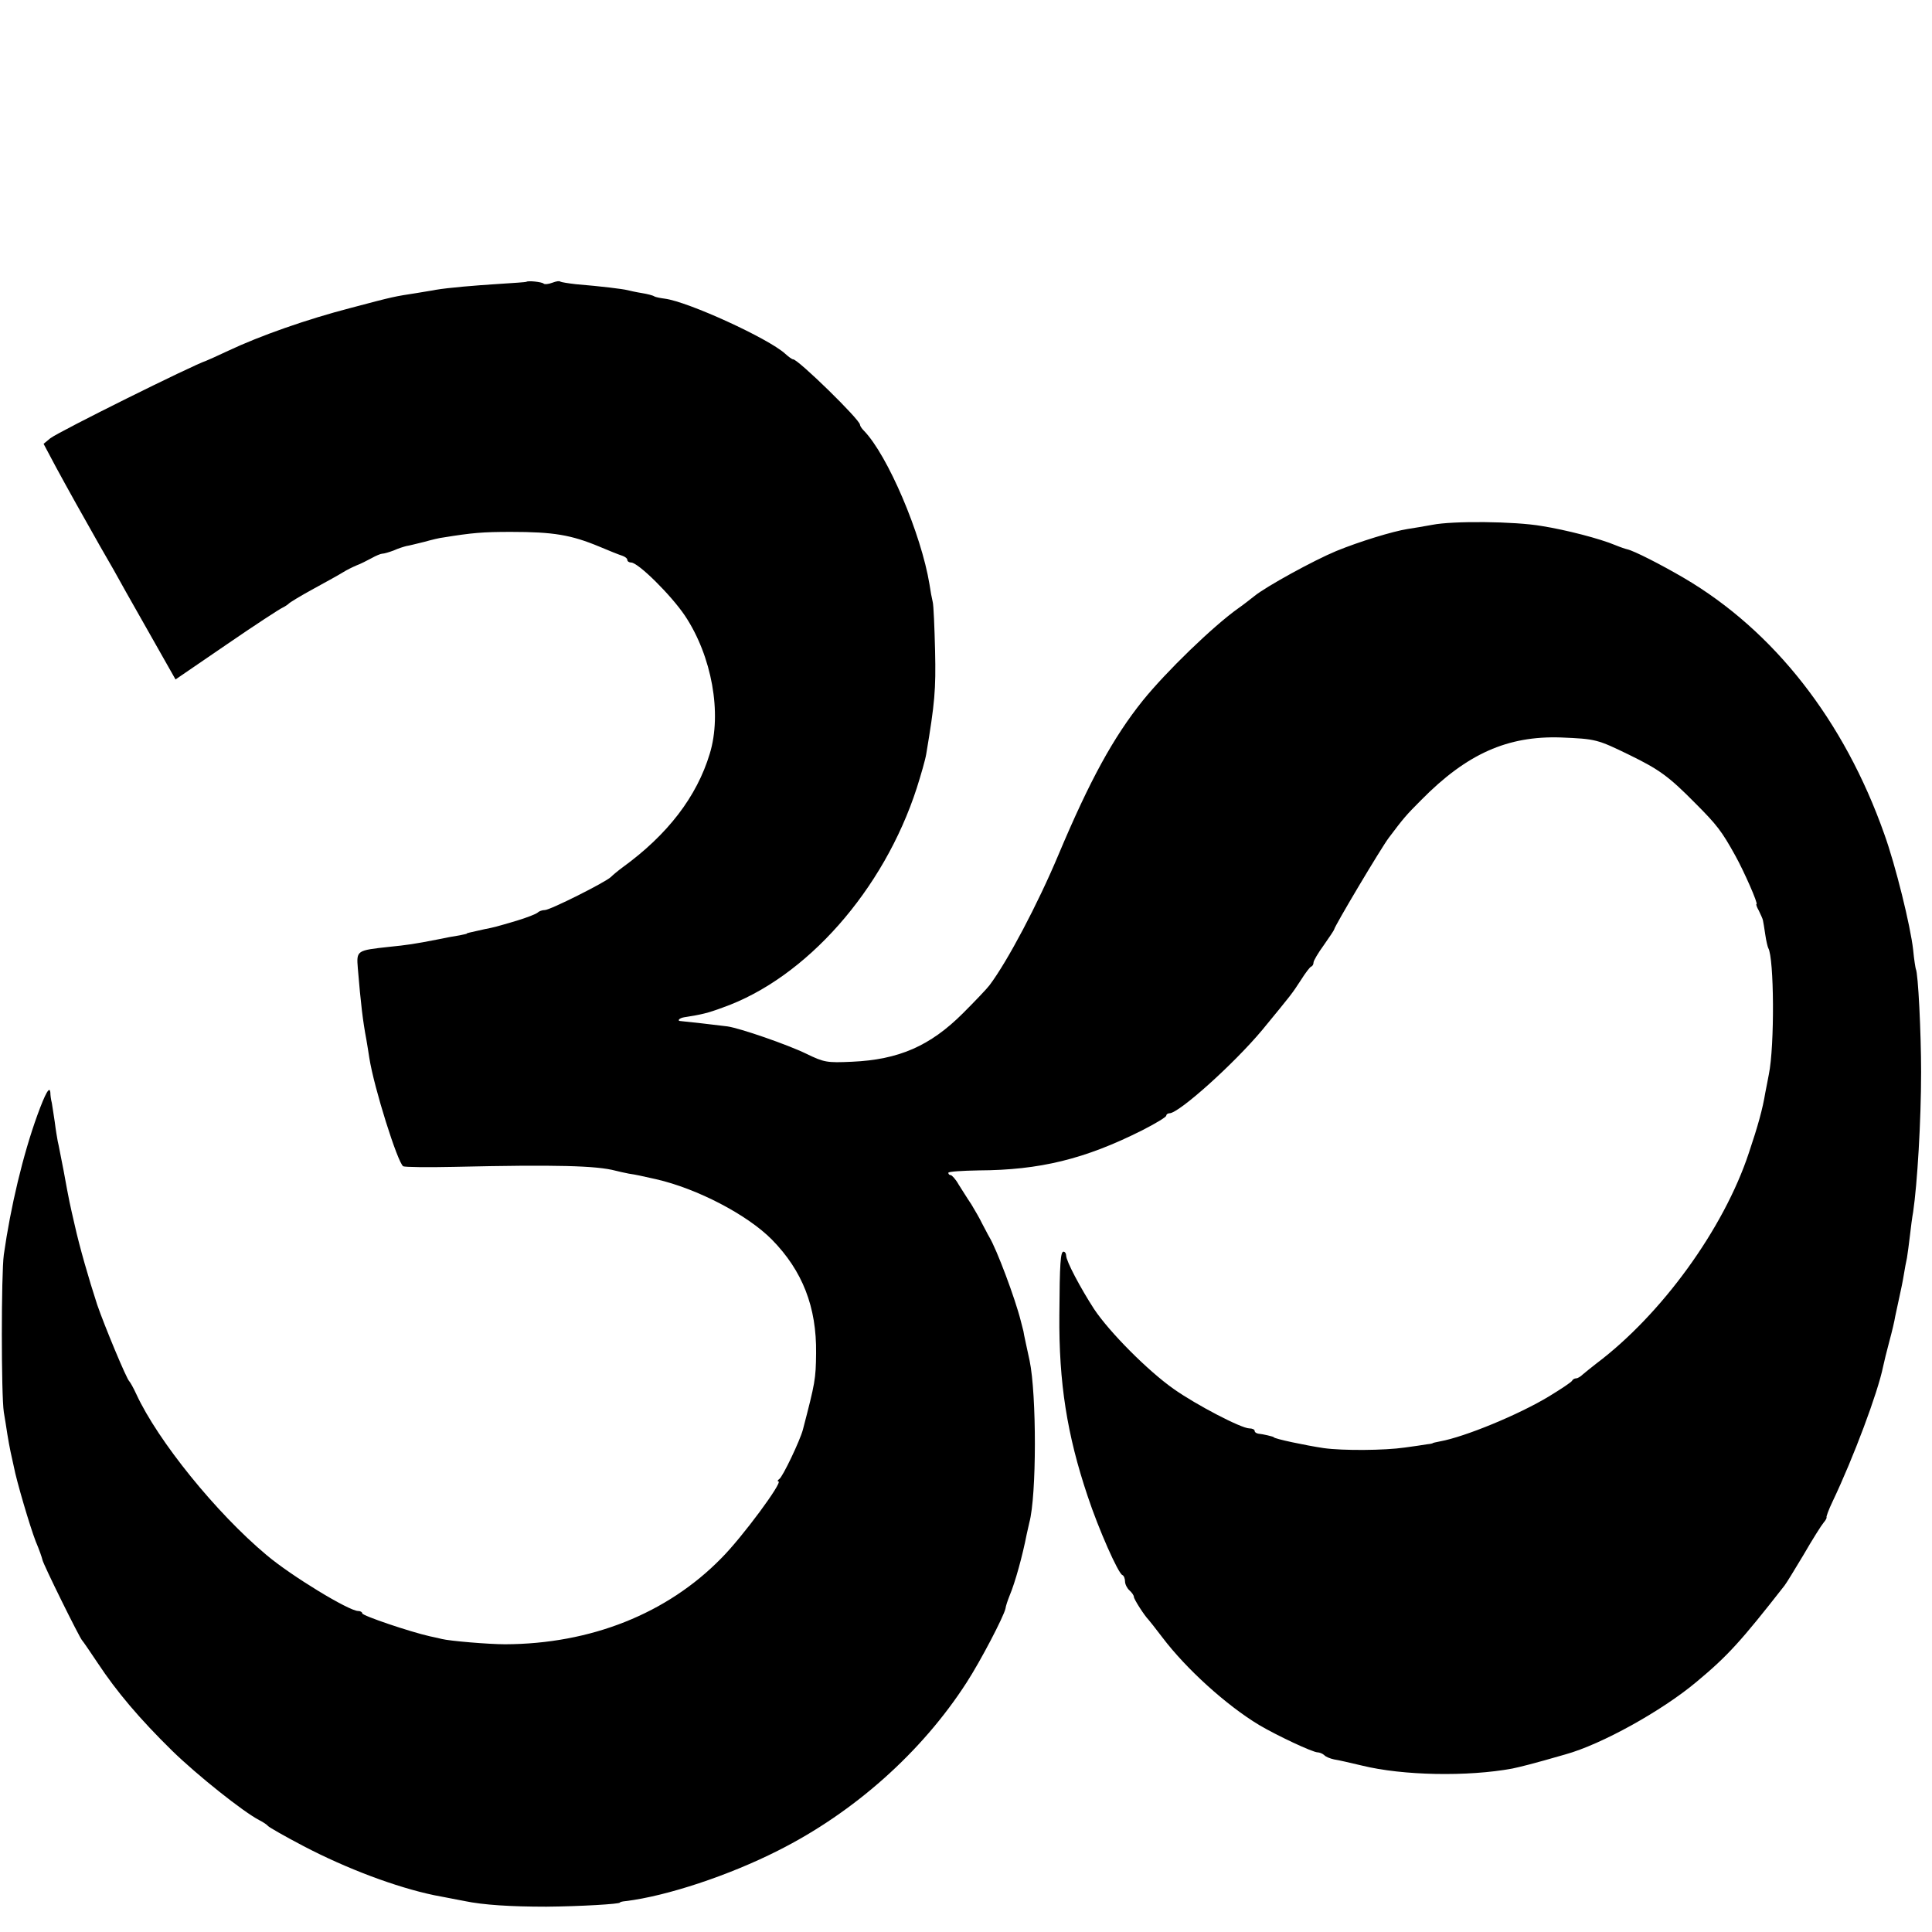 <?xml version="1.0" standalone="no"?>
<!DOCTYPE svg PUBLIC "-//W3C//DTD SVG 20010904//EN"
 "http://www.w3.org/TR/2001/REC-SVG-20010904/DTD/svg10.dtd">
<svg version="1.0" xmlns="http://www.w3.org/2000/svg"
 width="656pt" height="656pt" viewBox="0 0 656 656"
 preserveAspectRatio="xMidYMid meet">
<g transform="translate(0,656) scale(0.1,-0.1)"
fill="#000000" stroke="none">
<path d="M1787 5603 c-2 -1 -43 -4 -92 -7 -81 -5 -174 -13 -215 -20 -8 -2 -37
-6 -65 -11 -77 -12 -75 -11 -222 -50 -151 -39 -310 -95 -418 -146 -38 -18 -72
-33 -75 -34 -44 -14 -499 -240 -529 -263 l-23 -19 42 -79 c39 -72 92 -167 150
-269 13 -22 33 -58 46 -80 12 -22 64 -115 116 -206 l94 -166 174 119 c96 66
182 122 190 125 8 4 17 10 20 13 3 4 41 27 85 51 44 24 89 49 100 56 11 7 31
17 45 23 14 5 37 17 52 25 14 8 31 15 36 15 6 0 23 5 39 11 15 7 35 13 43 15
8 1 35 8 60 14 25 7 54 14 65 15 99 16 134 19 230 19 144 0 204 -10 300 -50
33 -14 68 -28 78 -31 9 -3 17 -9 17 -14 0 -5 6 -9 13 -9 24 0 136 -111 183
-181 91 -137 126 -331 84 -468 -44 -146 -143 -275 -296 -386 -15 -11 -33 -26
-40 -33 -19 -18 -206 -112 -224 -112 -9 0 -20 -4 -25 -9 -6 -5 -37 -17 -70
-27 -78 -23 -75 -22 -110 -29 -57 -13 -60 -13 -60 -15 0 -1 -11 -3 -25 -6 -14
-2 -47 -8 -75 -14 -76 -15 -104 -19 -164 -25 -110 -12 -111 -12 -106 -73 10
-120 17 -179 29 -242 3 -19 8 -47 10 -62 16 -102 96 -355 115 -368 6 -3 84 -4
173 -2 348 8 484 4 548 -13 8 -2 29 -7 45 -10 27 -4 39 -7 93 -19 140 -32 310
-121 393 -205 104 -106 152 -229 150 -386 -1 -88 -3 -99 -45 -260 -10 -37 -68
-159 -80 -167 -6 -4 -7 -8 -3 -8 17 0 -122 -189 -194 -261 -184 -188 -443
-291 -734 -292 -55 0 -187 11 -215 18 -3 1 -21 5 -40 9 -67 15 -230 70 -230
78 0 4 -6 8 -14 8 -31 0 -227 119 -311 190 -171 143 -369 388 -442 546 -10 22
-21 41 -24 44 -9 7 -85 190 -109 260 -29 89 -60 197 -76 269 -17 74 -18 76
-38 186 -9 44 -17 89 -20 100 -2 11 -7 40 -10 65 -4 25 -8 54 -10 65 -3 11 -5
27 -5 35 -2 25 -17 -2 -44 -76 -49 -135 -91 -312 -114 -474 -9 -65 -9 -478 0
-535 4 -22 9 -56 12 -75 3 -19 8 -46 11 -60 3 -14 8 -36 11 -50 9 -48 54 -201
74 -253 12 -28 22 -57 23 -63 2 -14 127 -267 135 -274 3 -3 27 -38 53 -77 64
-97 143 -190 252 -297 86 -84 242 -208 296 -236 14 -7 27 -16 30 -20 3 -4 57
-35 120 -68 147 -77 315 -140 444 -167 25 -5 38 -7 104 -20 63 -13 155 -19
277 -19 115 1 250 9 250 14 0 2 9 4 20 5 139 17 350 87 516 171 259 130 489
335 641 571 48 74 126 224 132 251 1 9 8 29 14 44 19 45 44 136 58 208 3 14 7
32 9 40 25 91 25 435 1 550 -3 14 -9 41 -13 60 -4 19 -8 37 -8 40 -1 3 -5 19
-9 35 -19 76 -82 244 -107 285 -5 8 -15 29 -24 45 -8 17 -25 46 -37 66 -13 19
-32 50 -43 67 -10 18 -23 32 -27 32 -4 0 -8 3 -8 8 0 4 46 7 103 8 207 1 360
38 555 136 45 23 82 45 82 50 0 4 5 8 11 8 32 0 219 168 315 283 101 123 99
120 131 169 15 24 31 45 35 46 5 2 8 8 8 14 0 6 16 33 35 59 19 27 35 51 35
53 0 9 160 278 186 312 49 65 57 75 110 128 155 157 293 218 474 212 119 -5
123 -6 234 -60 100 -49 132 -72 221 -162 75 -75 91 -96 137 -179 29 -52 79
-165 72 -165 -2 0 1 -10 8 -22 6 -13 13 -27 14 -33 1 -5 5 -27 8 -49 3 -21 8
-41 10 -45 20 -33 22 -332 2 -429 -3 -15 -8 -43 -12 -62 -9 -55 -25 -113 -56
-205 -85 -257 -296 -548 -518 -715 -18 -14 -39 -31 -46 -37 -7 -7 -17 -13 -22
-13 -6 0 -12 -4 -14 -8 -1 -4 -37 -28 -78 -53 -104 -63 -287 -138 -370 -153
-14 -3 -25 -5 -25 -6 0 -1 -9 -3 -20 -4 -11 -2 -45 -7 -75 -11 -69 -10 -210
-11 -275 -2 -61 9 -170 32 -170 37 0 2 -38 11 -52 12 -7 1 -13 5 -13 10 0 4
-8 8 -18 8 -27 0 -179 79 -257 134 -88 62 -218 193 -270 271 -46 71 -95 163
-95 182 0 7 -4 13 -9 13 -10 0 -13 -38 -14 -215 -2 -229 26 -407 96 -615 37
-112 104 -263 118 -268 5 -2 9 -12 9 -22 0 -9 7 -23 15 -30 8 -7 15 -17 15
-22 0 -8 36 -64 50 -78 3 -3 24 -30 47 -60 81 -107 217 -230 328 -297 61 -36
182 -93 199 -93 6 0 16 -4 22 -9 5 -6 20 -12 34 -15 14 -2 57 -12 95 -21 138
-34 359 -38 510 -10 28 6 66 15 180 48 123 34 328 148 445 246 107 89 152 139
299 327 5 6 34 53 65 105 30 52 61 101 68 109 7 8 11 16 10 18 -2 1 7 26 21
55 70 147 153 368 171 457 3 14 12 52 21 85 9 33 18 71 20 85 3 14 9 43 14 65
5 22 12 56 15 75 3 19 8 46 11 59 2 14 7 47 10 75 3 28 8 65 11 81 14 95 27
308 27 475 0 133 -10 337 -18 350 -1 3 -6 32 -9 65 -9 81 -60 288 -98 393
-136 385 -374 690 -681 870 -77 45 -169 92 -192 97 -5 1 -23 7 -40 14 -52 22
-168 52 -250 65 -92 16 -302 18 -372 4 -26 -5 -64 -11 -83 -14 -51 -8 -165
-43 -243 -75 -77 -32 -239 -121 -278 -153 -14 -11 -38 -30 -54 -41 -86 -61
-245 -215 -325 -314 -100 -125 -179 -269 -286 -523 -70 -167 -173 -362 -234
-443 -8 -11 -49 -54 -90 -95 -112 -112 -219 -158 -377 -165 -86 -4 -95 -2
-155 27 -66 32 -226 87 -268 93 -39 5 -144 17 -158 18 -14 0 -7 10 11 13 58 9
80 14 131 33 283 100 547 399 659 746 14 44 29 96 32 115 29 173 33 218 30
350 -2 80 -5 155 -8 166 -3 12 -8 39 -11 60 -28 171 -142 439 -223 522 -7 7
-13 16 -13 20 0 17 -210 222 -227 222 -4 0 -16 9 -27 19 -57 52 -330 177 -409
187 -15 2 -31 5 -36 8 -4 3 -23 8 -42 11 -19 3 -41 8 -49 10 -16 4 -89 13
-174 20 -27 3 -51 7 -54 9 -2 3 -14 1 -27 -4 -13 -5 -26 -6 -29 -3 -6 6 -55
11 -59 6z"/>
</g>
</svg>
